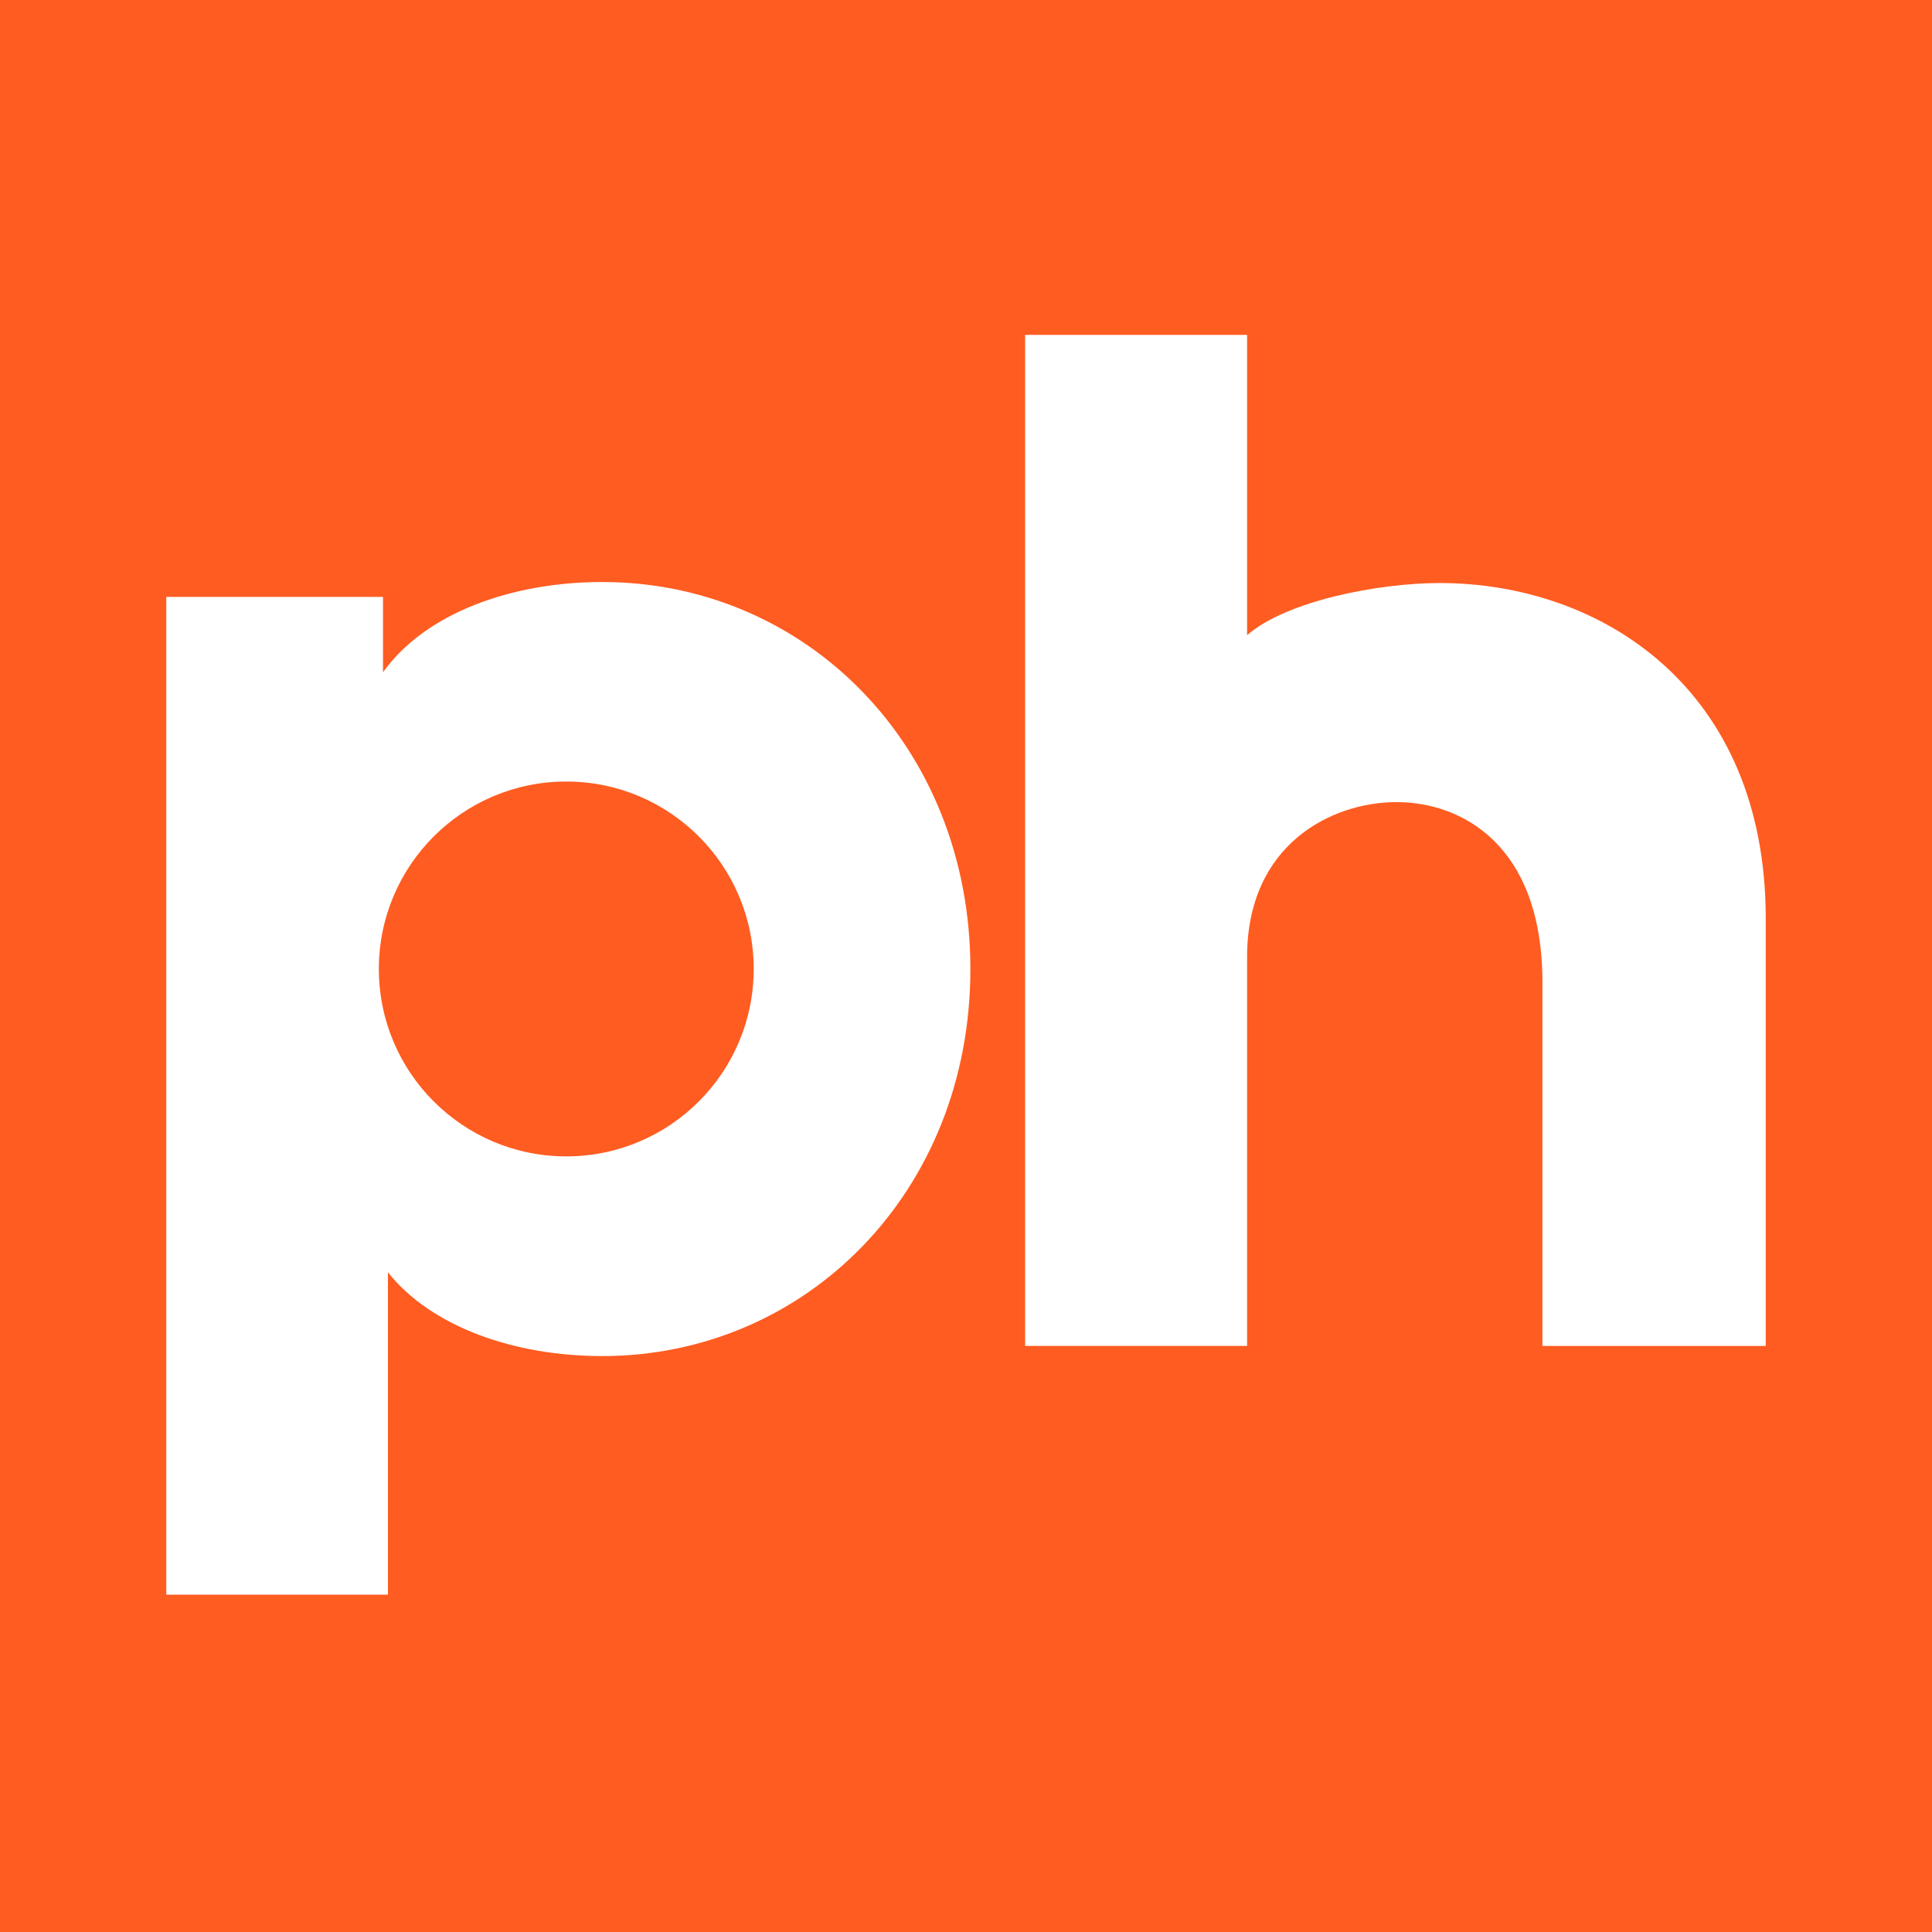 <svg xmlns="http://www.w3.org/2000/svg" version="1.1" xmlns:xlink="http://www.w3.org/1999/xlink" width="600" height="600"><rect width="100%" height="100%" fill="#333333" stroke="none"/><svg width="600" height="600" viewBox="0 0 600 600" fill="none" xmlns="http://www.w3.org/2000/svg">
<rect width="600" height="600" fill="#FF5C21"></rect>
<path d="M187.015 180.75C250.122 180.75 301.361 231.605 301.361 300.945C301.361 370.285 250.113 421.141 187.015 421.141C159.91 421.141 134.083 412.195 120.473 395.133V495.25H51.639V185.379H118.944V208.784C132.071 190.407 158.856 180.75 187.015 180.75ZM175.864 242.711C143.718 242.711 117.658 268.771 117.658 300.917C117.658 333.063 143.718 359.123 175.864 359.123C208.01 359.123 234.069 333.063 234.069 300.917C234.069 268.771 208.01 242.711 175.864 242.711Z" fill="white"></path>
<path d="M548.361 285.241V418H479.019V305.175C479.019 262.189 453.78 249.101 433.687 249.101C413.594 249.101 387.296 262.181 387.296 297.179V417.992H318.361V104H387.296V197.254C399.509 186.598 428.167 181.065 447.08 181.065C497.118 181.065 548.361 213.647 548.361 285.224V285.241Z" fill="white"></path>
</svg><style>@media (prefers-color-scheme: light) { :root { filter: none; } }
@media (prefers-color-scheme: dark) { :root { filter: none; } }
</style></svg>